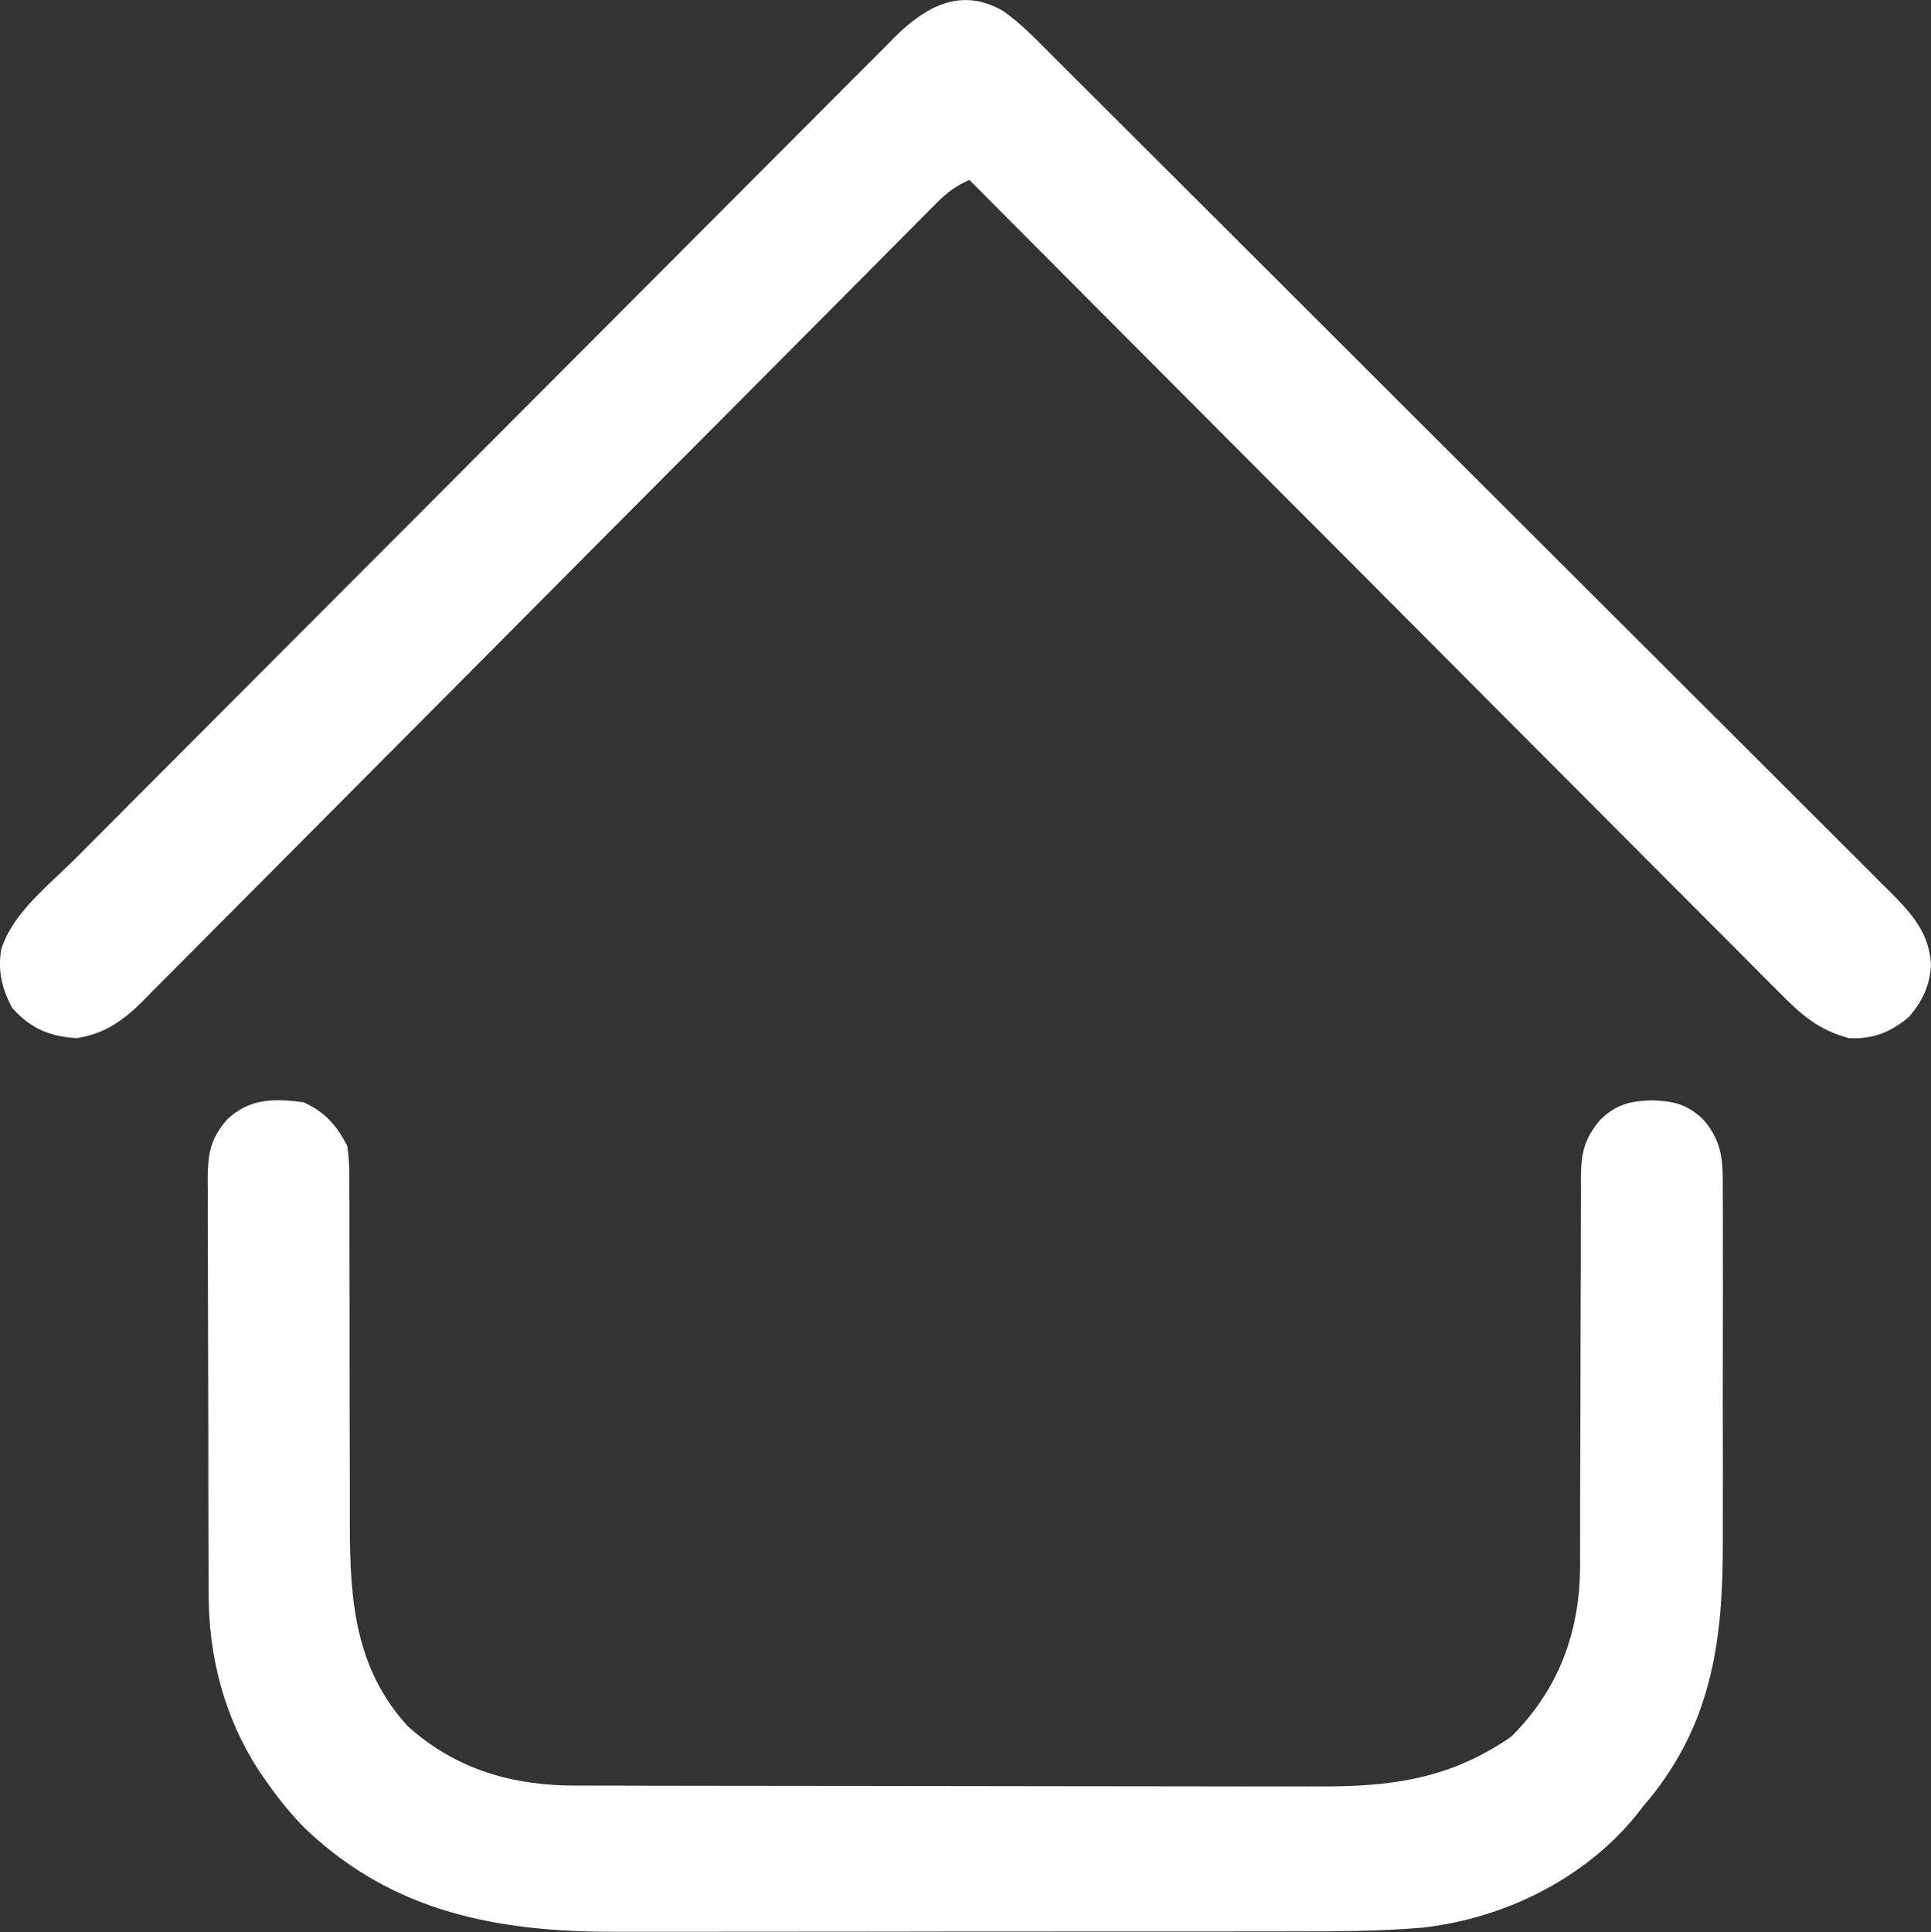 <?xml version="1.0" encoding="UTF-8"?>
<svg id="Layer_2" xmlns="http://www.w3.org/2000/svg" viewBox="0 0 449.98 450.16">
  <rect x="0" y="0" width="449.98" height="450.16" fill="#333333" stroke="none"/>
  <defs>
    <style>
      .cls-1 {
        fill: #fff;
      }
    </style>
  </defs>
  <g id="Layer_1-2" data-name="Layer_1">
    <path class="cls-1" d="M233.59,2.44c4.45,3.1,8.16,7.04,11.97,10.87q1.29,1.28,2.61,2.59c2.38,2.37,4.75,4.74,7.12,7.11,2.56,2.56,5.13,5.12,7.7,7.67,5.61,5.59,11.21,11.18,16.81,16.77,3.5,3.49,7,6.99,10.5,10.48,9.69,9.67,19.38,19.35,29.07,29.03q.93.93,1.88,1.88c1.26,1.25,2.51,2.51,3.77,3.76.62.62,1.25,1.25,1.89,1.89.62.62,1.25,1.25,1.89,1.89,10.11,10.11,20.24,20.21,30.37,30.3,10.41,10.37,20.8,20.75,31.19,31.13,5.83,5.83,11.67,11.66,17.51,17.47,4.98,4.95,9.94,9.91,14.9,14.88,2.53,2.53,5.06,5.07,7.6,7.59,2.76,2.73,5.5,5.49,8.23,8.24.8.79,1.61,1.58,2.44,2.4,4.8,4.87,8.64,9.39,8.94,16.56-.36,4.93-1.95,8.21-5.09,11.95-4.28,3.6-8.39,5.25-14,5-7.24-1.95-11.26-5.55-16.44-10.84q-1.22-1.21-2.46-2.45c-2.71-2.7-5.4-5.42-8.09-8.14-1.94-1.94-3.88-3.88-5.83-5.82-4.18-4.18-8.35-8.36-12.51-12.55-6.02-6.06-12.05-12.11-18.09-18.15-9.79-9.81-19.58-19.62-29.35-29.44-9.49-9.54-18.99-19.08-28.5-28.6-.59-.59-1.17-1.18-1.78-1.78-2.94-2.95-5.88-5.9-8.83-8.84-24.39-24.44-48.76-48.9-73.13-73.38-3.06,1.37-5.16,2.91-7.51,5.28q-1.02,1.02-2.07,2.06c-.74.75-1.48,1.5-2.25,2.28-.79.8-1.59,1.59-2.4,2.41-2.67,2.68-5.33,5.36-7.98,8.04-1.91,1.92-3.81,3.83-5.72,5.75-4.11,4.13-8.22,8.27-12.33,12.4-6.49,6.54-13,13.07-19.5,19.6-2.23,2.23-4.45,4.47-6.68,6.7-.56.56-1.11,1.12-1.69,1.69-6.33,6.36-12.66,12.71-18.99,19.07-.58.58-1.16,1.16-1.75,1.76-9.37,9.42-18.74,18.84-28.1,28.27-9.62,9.68-19.24,19.35-28.88,29.01-5.94,5.96-11.87,11.92-17.8,17.9-4.06,4.1-8.13,8.18-12.21,12.26-2.35,2.35-4.7,4.71-7.03,7.08-2.54,2.57-5.09,5.12-7.65,7.67q-1.09,1.12-2.21,2.27c-4.56,4.49-8.82,7.47-15.25,8.48-6.28-.38-10.73-2.22-15-7-2.42-4.42-3.4-8.56-2.62-13.56,2.59-8.58,11.07-15.03,17.23-21.2.84-.85,1.68-1.69,2.55-2.56,2.32-2.33,4.63-4.65,6.95-6.97,2.51-2.51,5.01-5.03,7.52-7.55,6.04-6.06,12.08-12.12,18.12-18.17,1.71-1.71,3.42-3.42,5.12-5.13,10.62-10.64,21.24-21.28,31.86-31.92,2.45-2.46,4.91-4.92,7.36-7.37.61-.61,1.22-1.22,1.85-1.85,9.9-9.91,19.78-19.83,29.66-29.75,10.16-10.2,20.32-20.39,30.5-30.57,5.71-5.71,11.41-11.43,17.11-17.15,4.84-4.87,9.7-9.74,14.56-14.59,2.48-2.48,4.96-4.95,7.42-7.44,2.68-2.7,5.37-5.38,8.06-8.06.77-.79,1.55-1.57,2.34-2.39,7.18-7.08,15.34-11.74,25.09-6.21Z"/>
    <path class="cls-1" d="M70.89,256.91c4.97,2.31,7.43,5.22,10,10,.57,3.41.53,6.76.5,10.21,0,1.01.01,2.03.02,3.07,0,2.2,0,4.39,0,6.59-.01,3.49,0,6.97.02,10.46.03,6.16.03,12.31.03,18.46,0,9.83.01,19.65.06,29.48,0,3.42,0,6.83,0,10.25.02,17.34,1.18,33.4,13.58,46.86,11.2,10.01,24.33,13.78,39.08,13.76q1.21,0,2.44,0c2.68,0,5.36.01,8.05.01,1.93,0,3.86,0,5.79.02,5.23.01,10.46.02,15.7.02,3.27,0,6.55,0,9.82.01,10.26.01,20.51.02,30.77.03,11.81,0,23.62.02,35.44.05,9.15.02,18.3.03,27.44.03,5.46,0,10.91,0,16.37.02,5.14.02,10.27.02,15.41,0,1.88,0,3.75,0,5.63.01,17.04.08,30.76-1.66,45.15-11.62,11.03-11.03,15.93-24.23,16.02-39.65q0-1.42-.01-2.87c0-1.03,0-2.05.01-3.11,0-2.21,0-4.42,0-6.63,0-3.5.01-6.99.03-10.49.05-9.94.07-19.87.08-29.81,0-6.09.03-12.19.07-18.28,0-2.32.01-4.63,0-6.95,0-3.24.01-6.47.03-9.71q-.01-1.43-.02-2.89c.07-5.63.76-8.9,4.54-13.36,3.82-3.63,6.88-4.31,12-4.5,5.12.19,8.18.87,12,4.5,4.65,5.4,4.57,10.03,4.52,16.98q.01,1.65.02,3.32c.02,3.62,0,7.25,0,10.87,0,2.53,0,5.06.01,7.59,0,5.31,0,10.62-.02,15.93-.02,6.1-.01,12.2,0,18.3.02,5.9.02,11.81,0,17.71,0,2.49,0,4.99,0,7.48.07,23.52-2.61,43.32-18.55,61.81-.52.66-1.04,1.33-1.57,2.01-12.14,14.99-31,24.19-50.02,26.28-9.82.83-19.59.86-29.44.86-1.89,0-3.77,0-5.66.01-5.09,0-10.18.01-15.27.01-3.19,0-6.38,0-9.57,0-11.15,0-22.3.01-33.45.01-10.36,0-20.71,0-31.07.03-8.93.01-17.85.02-26.78.02-5.32,0-10.63,0-15.95.01-5,0-10.01,0-15.01,0-1.82,0-3.65,0-5.47,0-27.42.09-51.89-4.44-72.36-23.87-3.53-3.51-6.55-7.3-9.39-11.38-.54-.78-1.08-1.55-1.64-2.36-8.02-12.42-11.66-26.48-11.65-41.11q-.01-1.68-.02-3.4c-.02-3.69-.02-7.39-.03-11.08,0-2.57-.01-5.15-.02-7.72-.01-5.39-.02-10.78-.01-16.16,0-6.22-.02-12.44-.05-18.66-.03-6-.04-12-.04-18,0-2.55-.01-5.09-.03-7.64-.02-3.56-.01-7.11,0-10.67-.01-1.05-.02-2.1-.03-3.18.05-6.01.54-9.43,4.52-14.02,5.27-5.01,11.11-4.93,18-4Z"/>
  </g>
</svg>